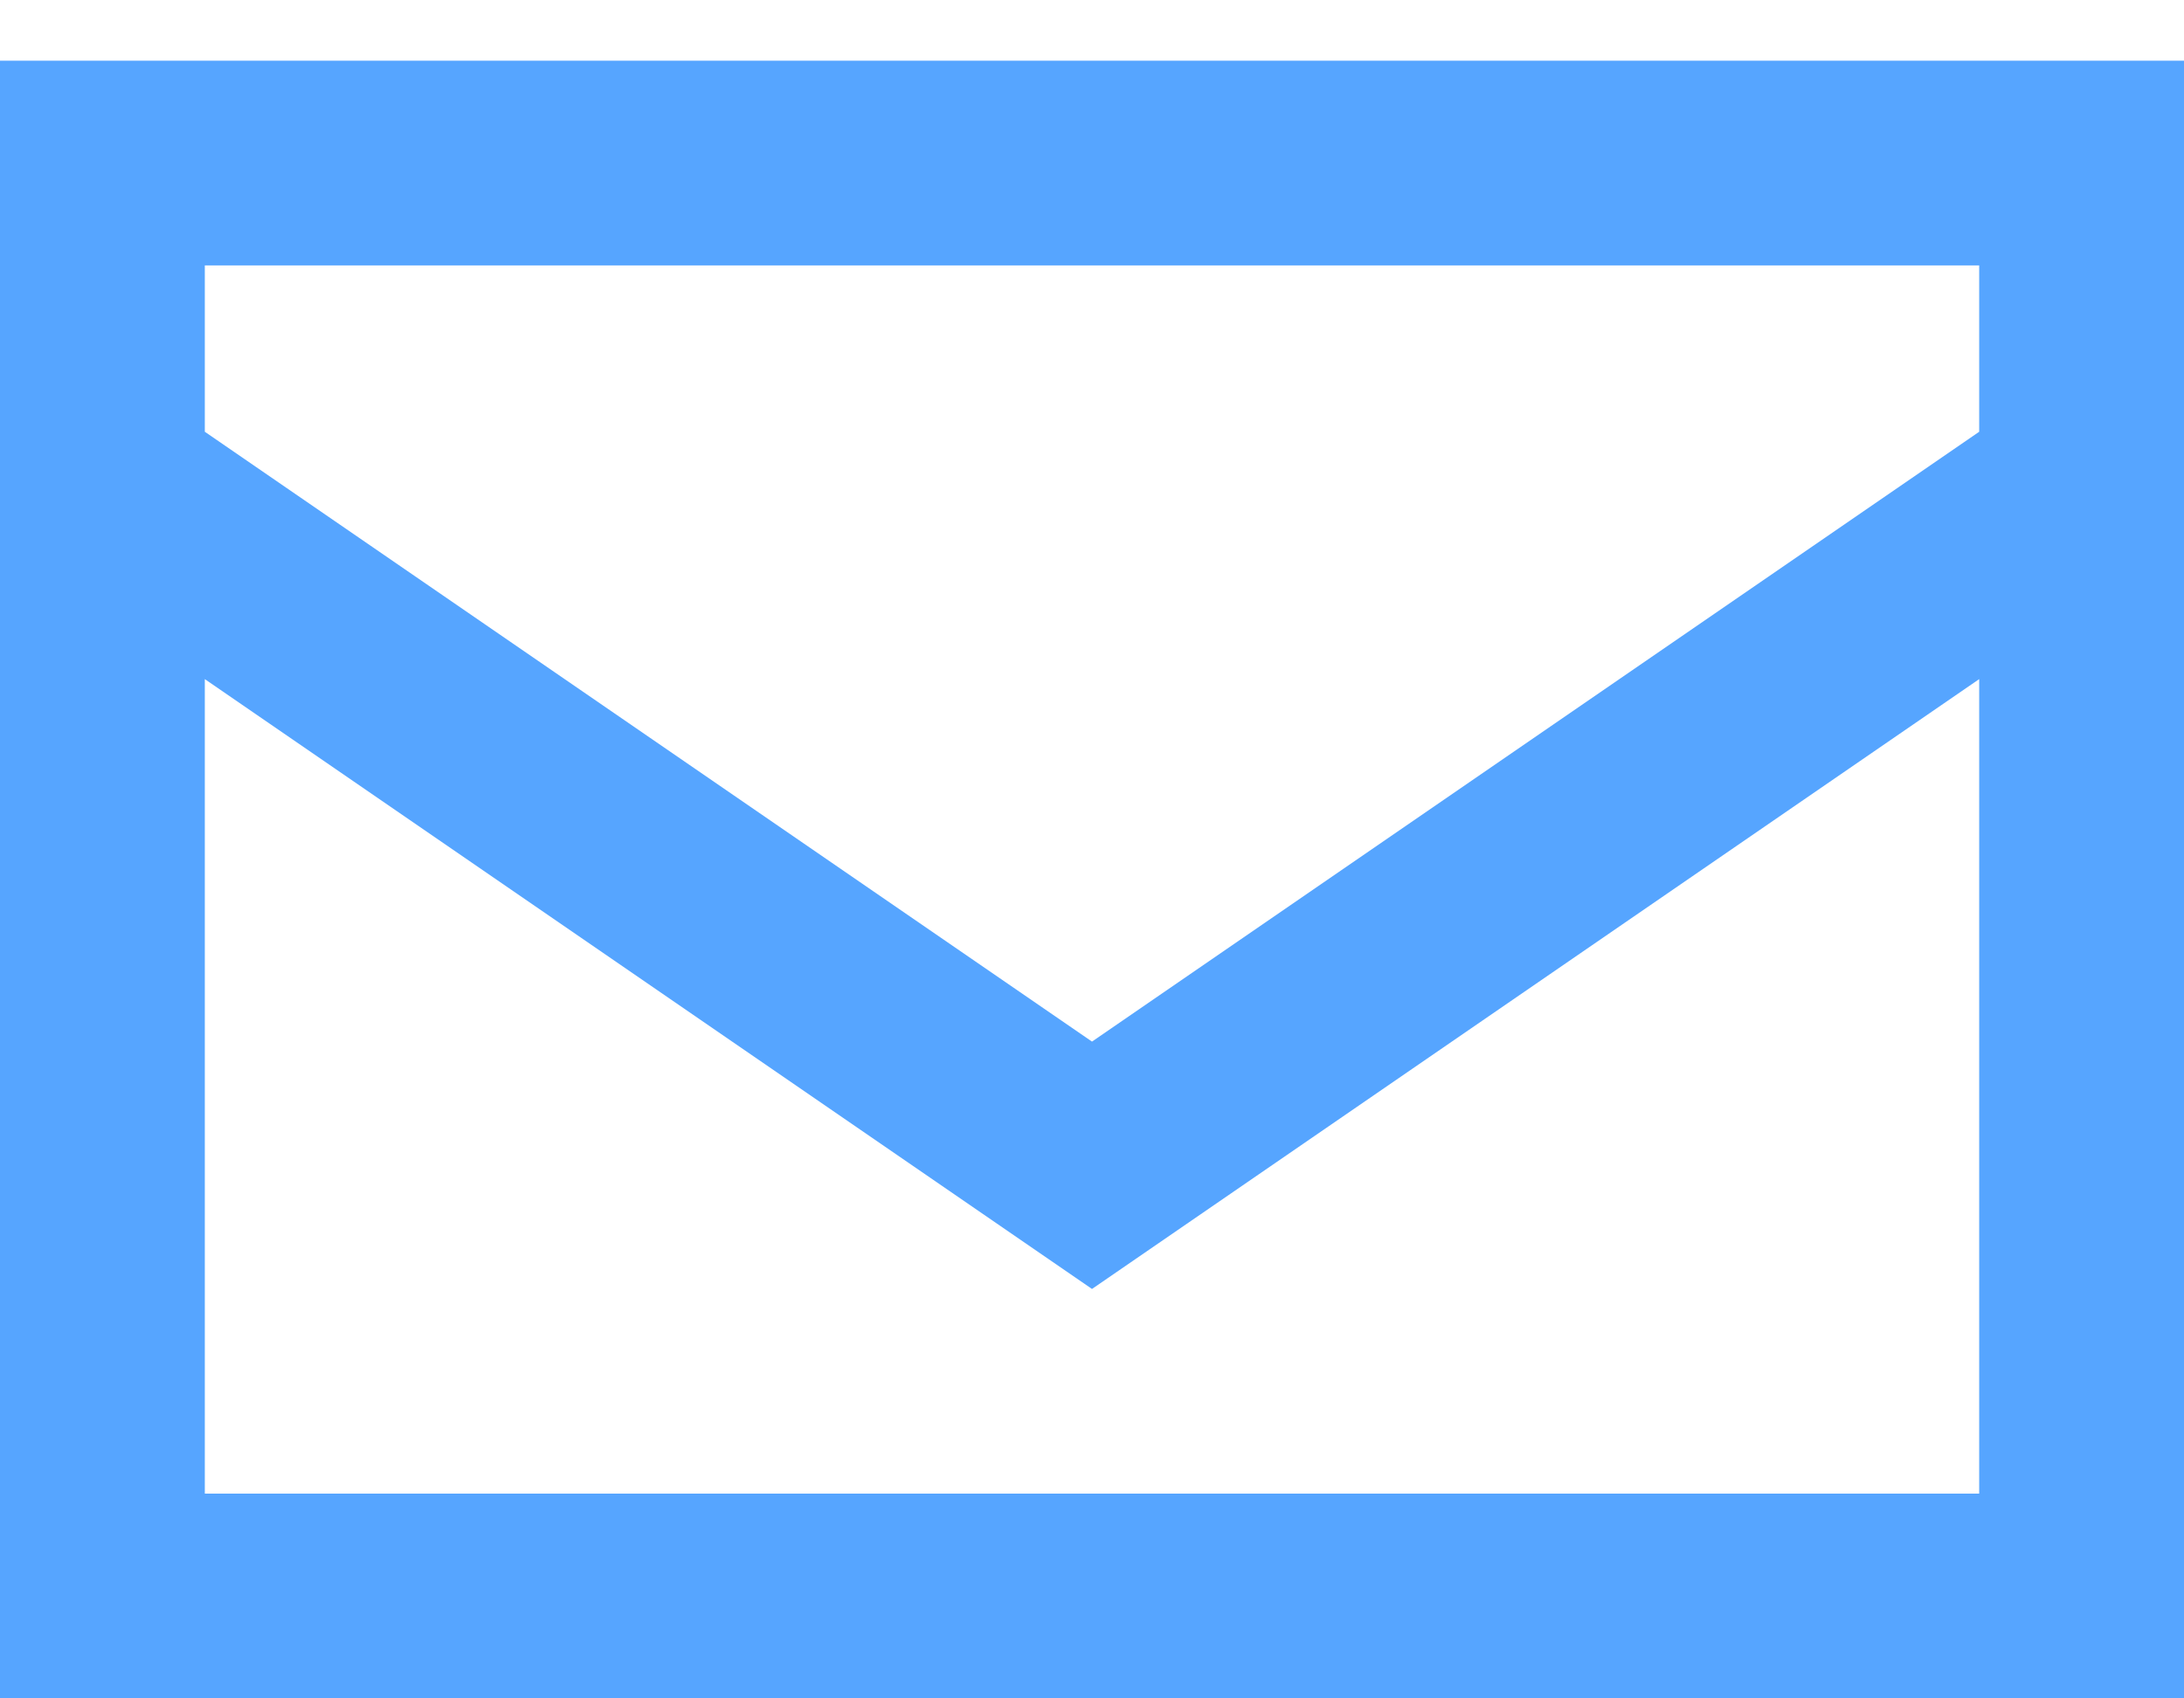 <svg width="18" height="14" viewBox="0 0 18 14" fill="none" xmlns="http://www.w3.org/2000/svg">
<path d="M1.688 3.559L9 8.586L16.312 3.559V2.188H1.688V3.559ZM16.312 5.598L9 10.625L1.688 5.598V12.312H16.312V5.598ZM0 12.312V4.438V2.188V0.5H1.688H16.312H18V2.188V4.438V12.312V14H16.312H1.688H0V12.312Z" fill="#56A5FF"/>
</svg>
